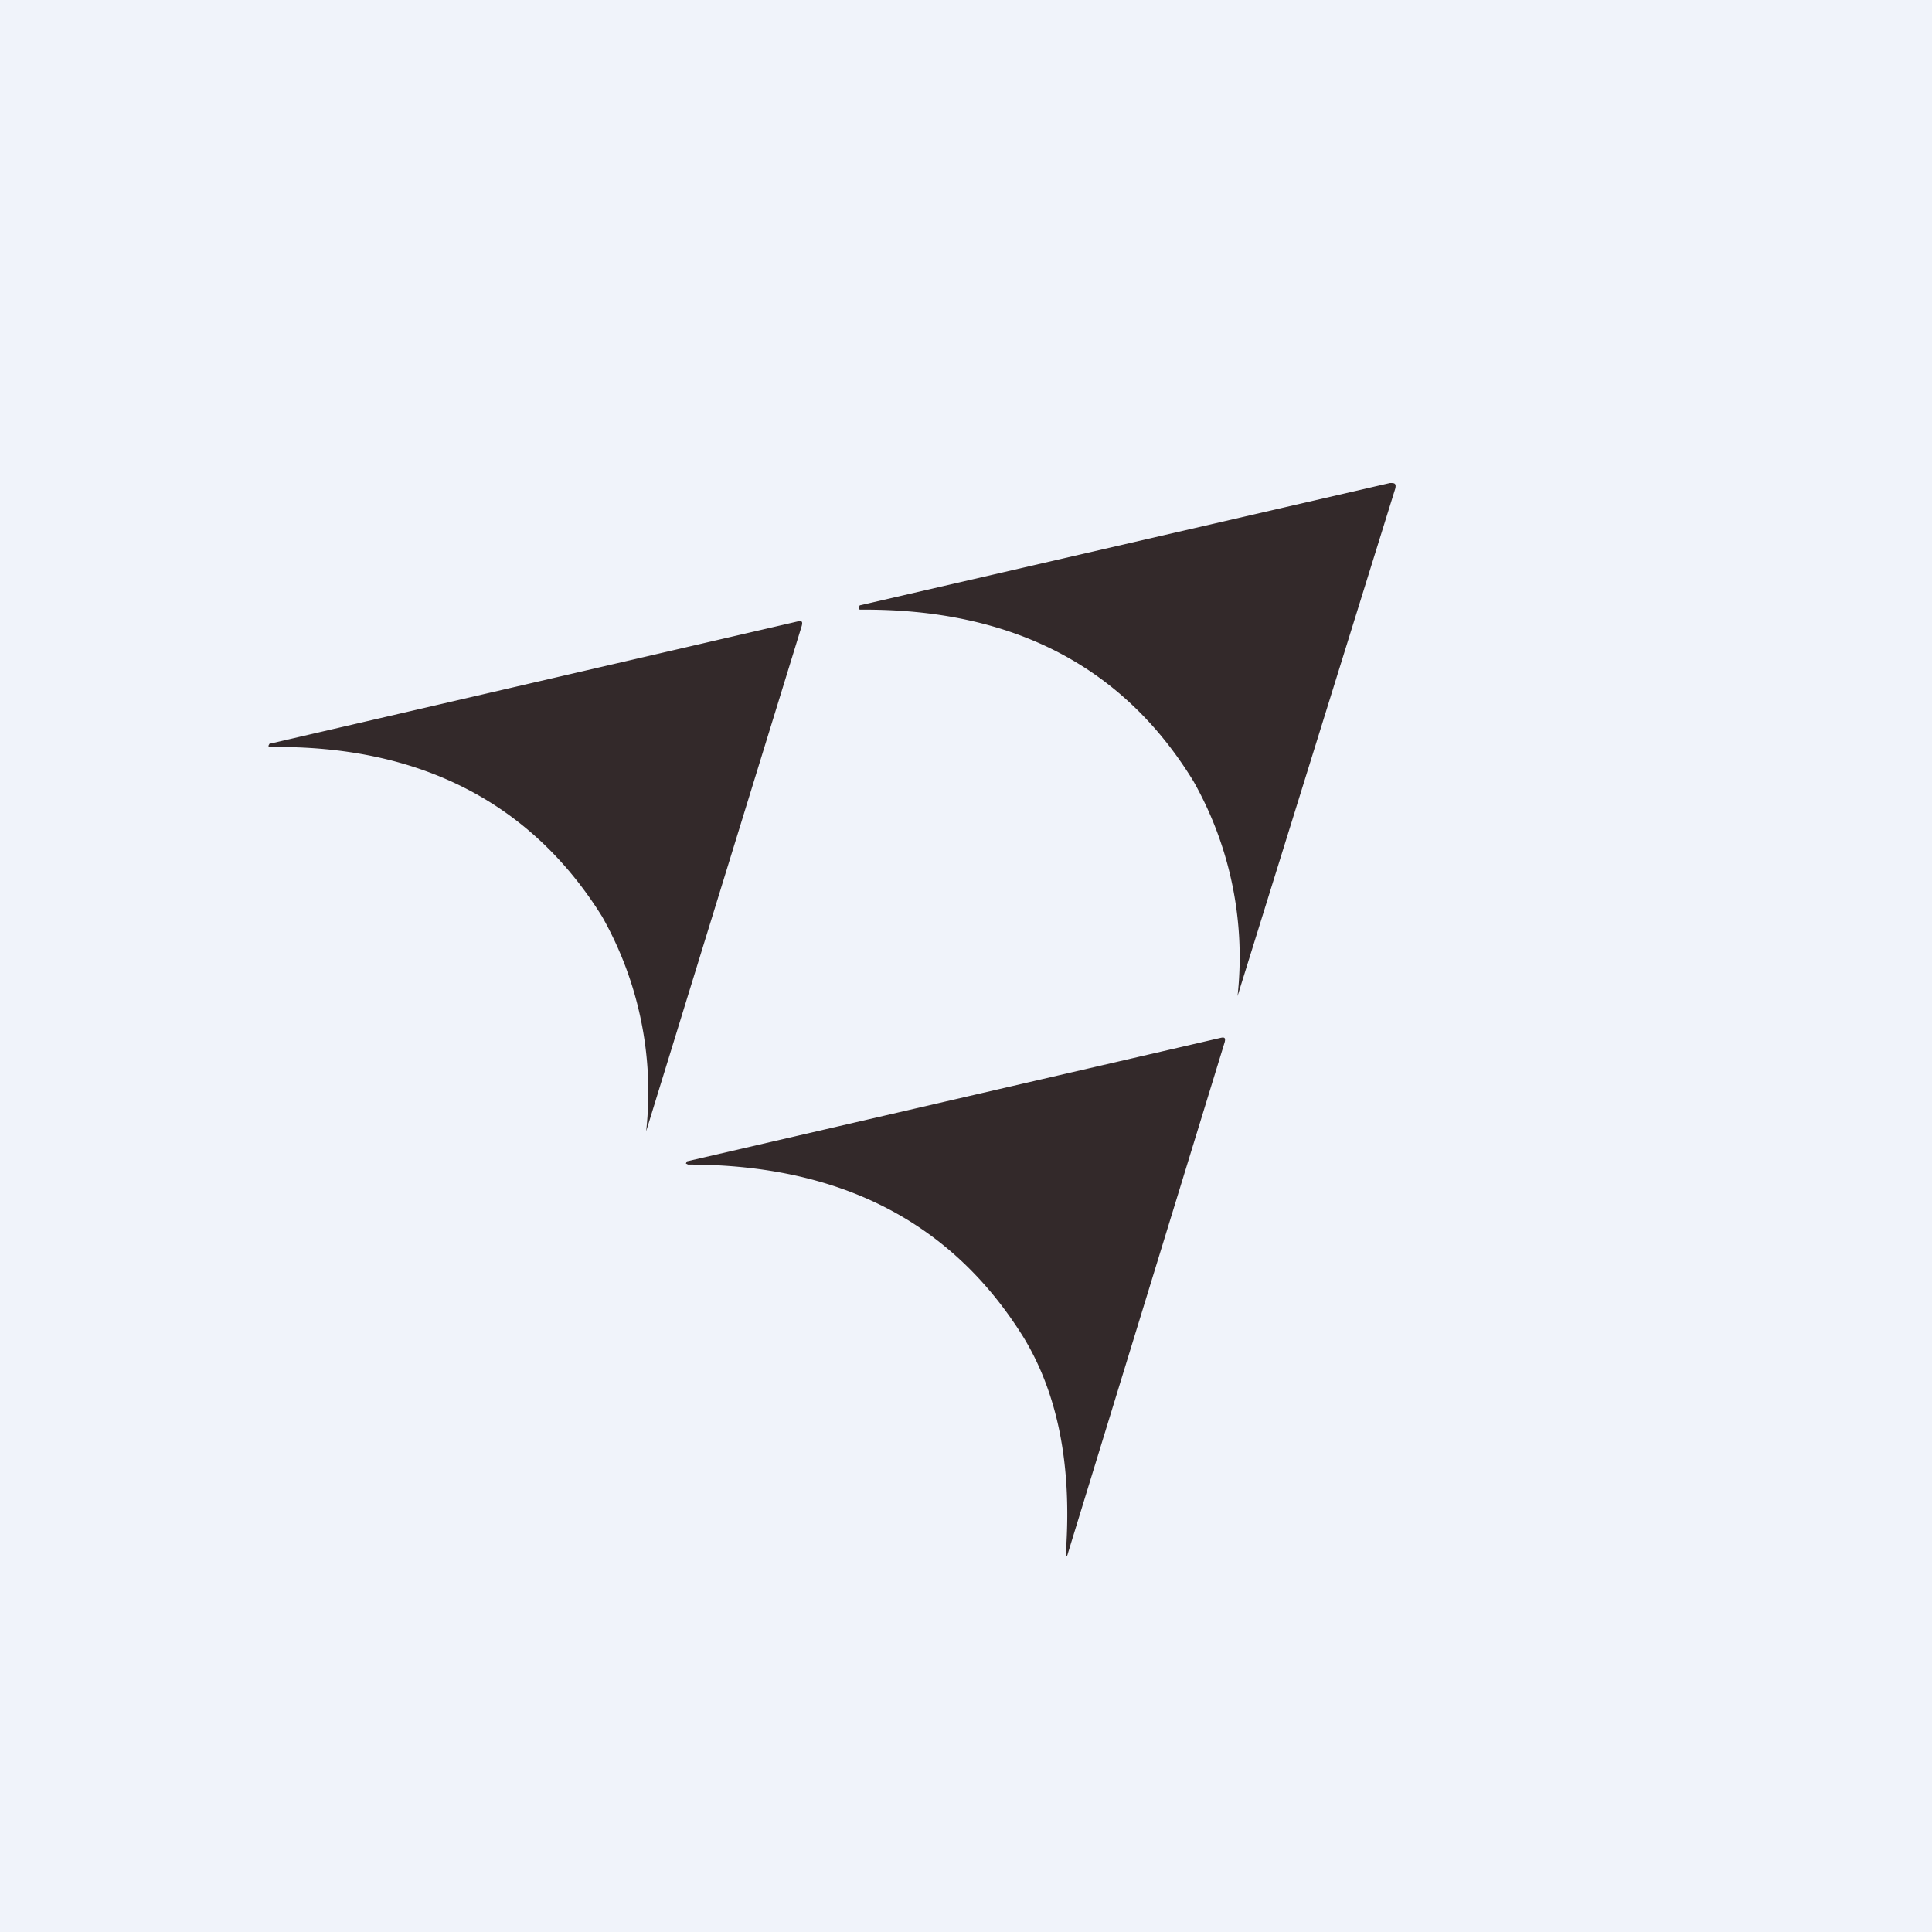 <!-- by TradingView --><svg width="18" height="18" viewBox="0 0 18 18" xmlns="http://www.w3.org/2000/svg"><path fill="#F0F3FA" d="M0 0h18v18H0z"/><path d="M11.37 9.67c.04-.01.05 0 .04.04l-1.46 4.76c-.01.04-.02.04-.02 0 .06-.83-.08-1.5-.4-2.02-.67-1.07-1.71-1.6-3.12-1.6l-.02-.01.01-.02 4.97-1.15ZM7.43 5.79c.04-.01.05 0 .04.04l-1.45 4.71a3.32 3.32 0 0 0-.41-2c-.66-1.06-1.7-1.6-3.1-1.58l-.01-.01.01-.02 4.92-1.14Zm5.52-1.29c.04 0 .06 0 .05.05l-1.47 4.73a3.33 3.33 0 0 0-.41-2c-.66-1.08-1.7-1.61-3.1-1.6-.01 0-.02 0-.02-.02l.01-.02 4.94-1.14Z" fill="#33292A"/></svg>